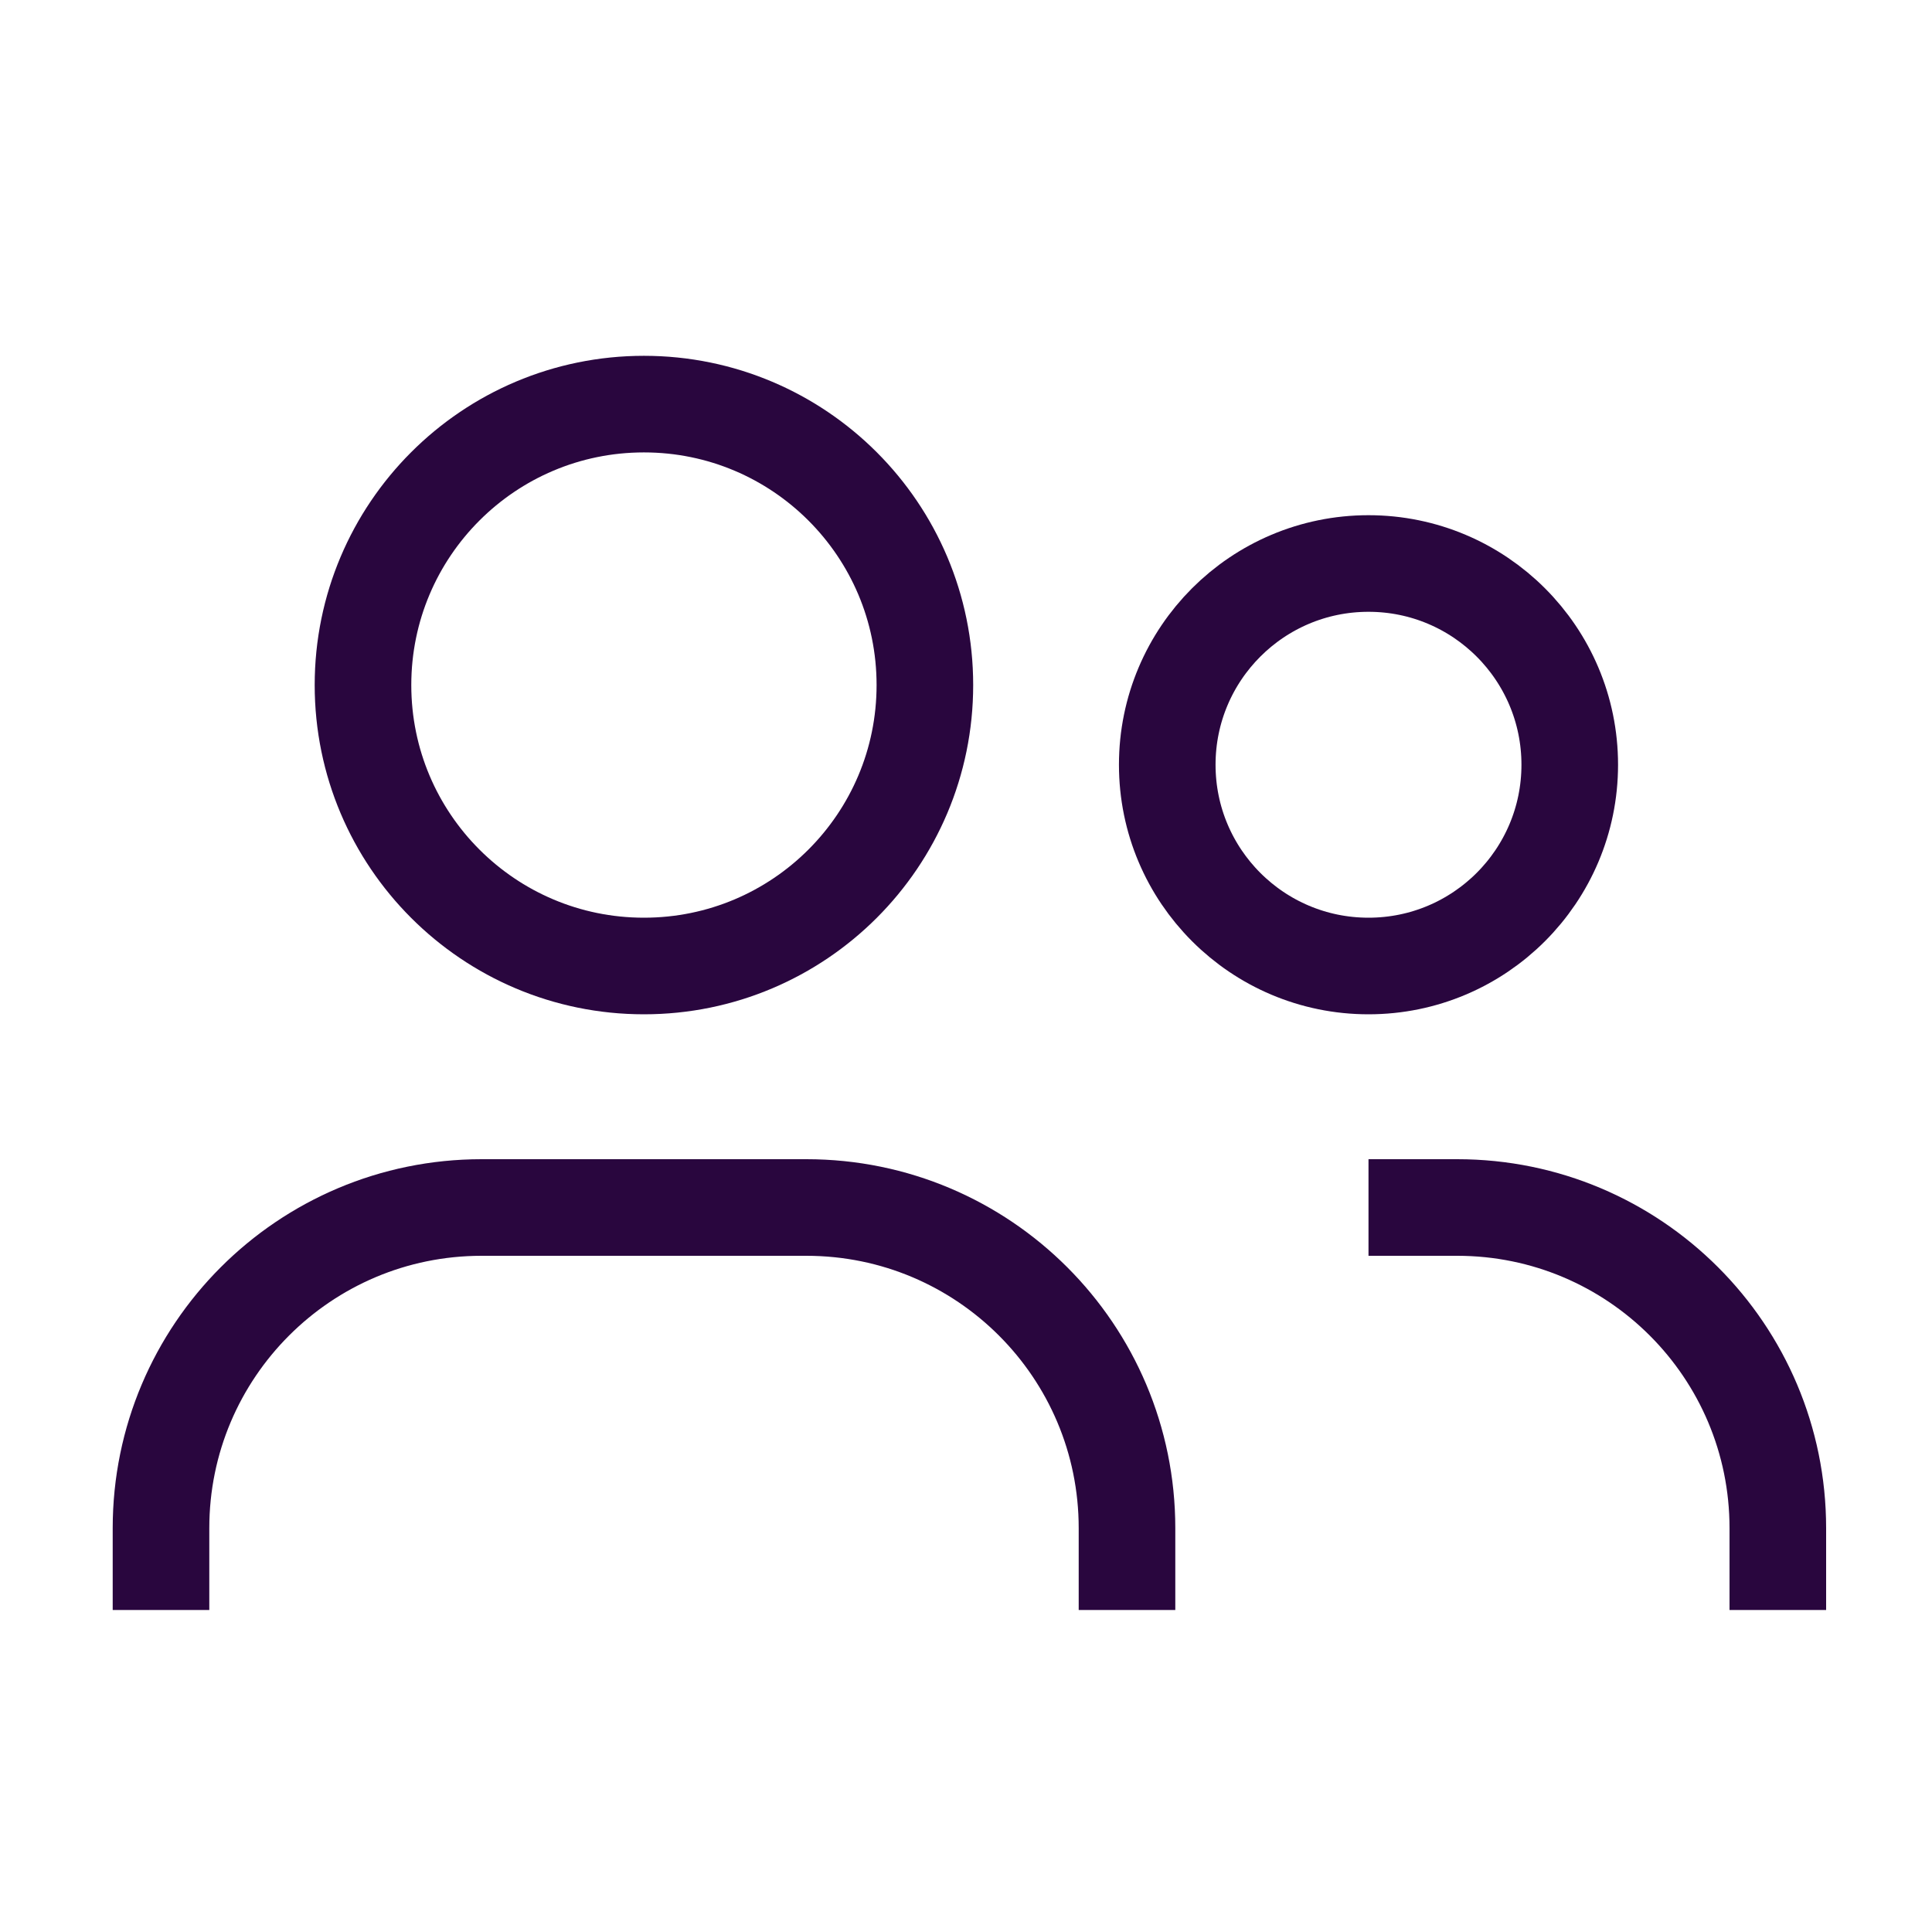 <svg width="60" height="60" viewBox="0 0 60 60" fill="none" xmlns="http://www.w3.org/2000/svg">
<g clip-path="url(#clip0_11400_28832)">
<path d="M19.998 30C24.817 30 28.723 26.094 28.723 21.275C28.723 16.457 24.817 12.55 19.998 12.55C15.18 12.55 11.273 16.457 11.273 21.275C11.273 26.094 15.18 30 19.998 30Z" stroke="#29063E" stroke-width="3" stroke-miterlimit="10" stroke-linejoin="round"/>
<path d="M42.5 30C45.952 30 48.75 27.202 48.75 23.75C48.75 20.298 45.952 17.5 42.5 17.5C39.048 17.5 36.25 20.298 36.25 23.75C36.25 27.202 39.048 30 42.5 30Z" stroke="#29063E" stroke-width="3" stroke-miterlimit="10" stroke-linejoin="round"/>
<path d="M5 50V47.458C5 41.958 9.457 37.5 14.957 37.5H25.043C30.543 37.5 35 41.958 35 47.458V50" stroke="#29063E" stroke-width="3" stroke-linejoin="round"/>
<path d="M42.5 37.5H45.255C50.755 37.5 55.212 41.958 55.212 47.458V50" stroke="#29063E" stroke-width="3" stroke-linejoin="round"/>
</g>
<defs>
<clipPath id="clip0_11400_28832">
<rect width="60" height="60" fill="white"/>
</clipPath>
</defs>
</svg>
